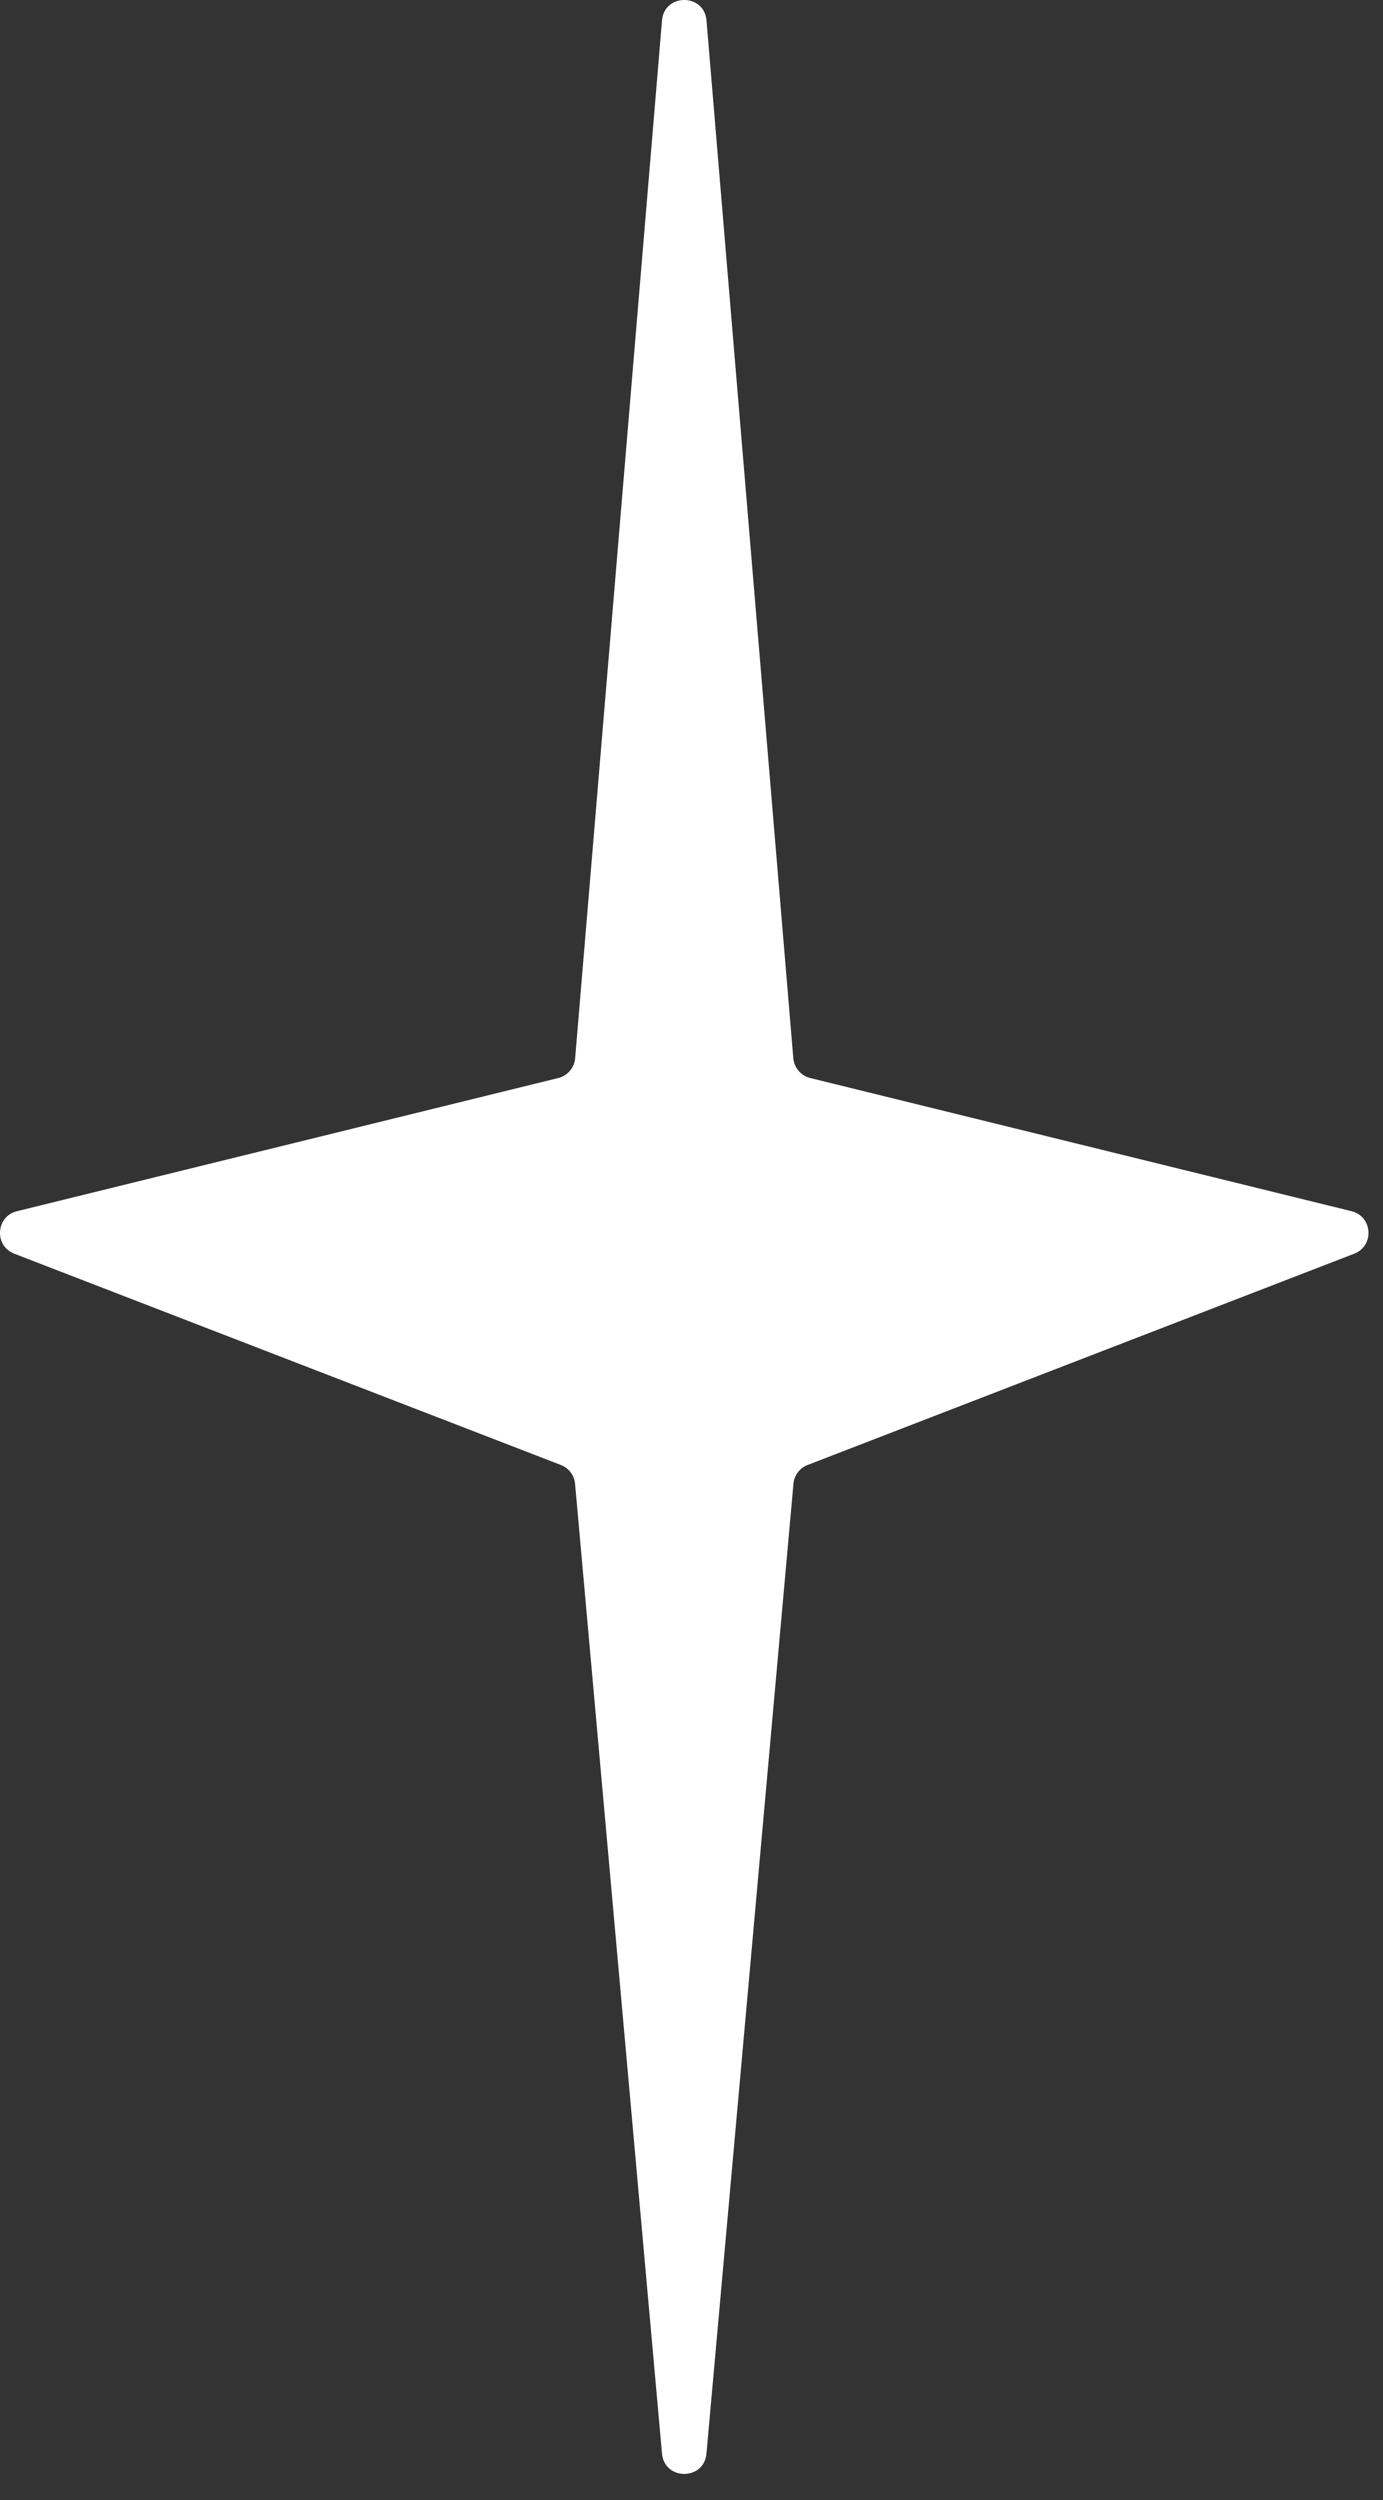 <svg width="31" height="56" viewBox="0 0 31 56" fill="none" xmlns="http://www.w3.org/2000/svg">
<rect x="0" y="0" width="31" height="56" fill="#333333" stroke="none"/>
<path d="M14.839 0.458C14.89 -0.153 15.784 -0.153 15.836 0.458L17.782 23.703C17.8 23.917 17.953 24.096 18.161 24.147L30.294 27.13C30.769 27.246 30.811 27.905 30.355 28.082L18.102 32.815C17.925 32.883 17.802 33.047 17.785 33.236L15.835 54.959C15.781 55.566 14.894 55.566 14.839 54.959L12.89 33.236C12.873 33.047 12.75 32.883 12.572 32.815L0.32 28.082C-0.137 27.905 -0.094 27.246 0.381 27.13L12.514 24.147C12.722 24.096 12.874 23.917 12.892 23.703L14.839 0.458Z" fill="white"/>
</svg>
